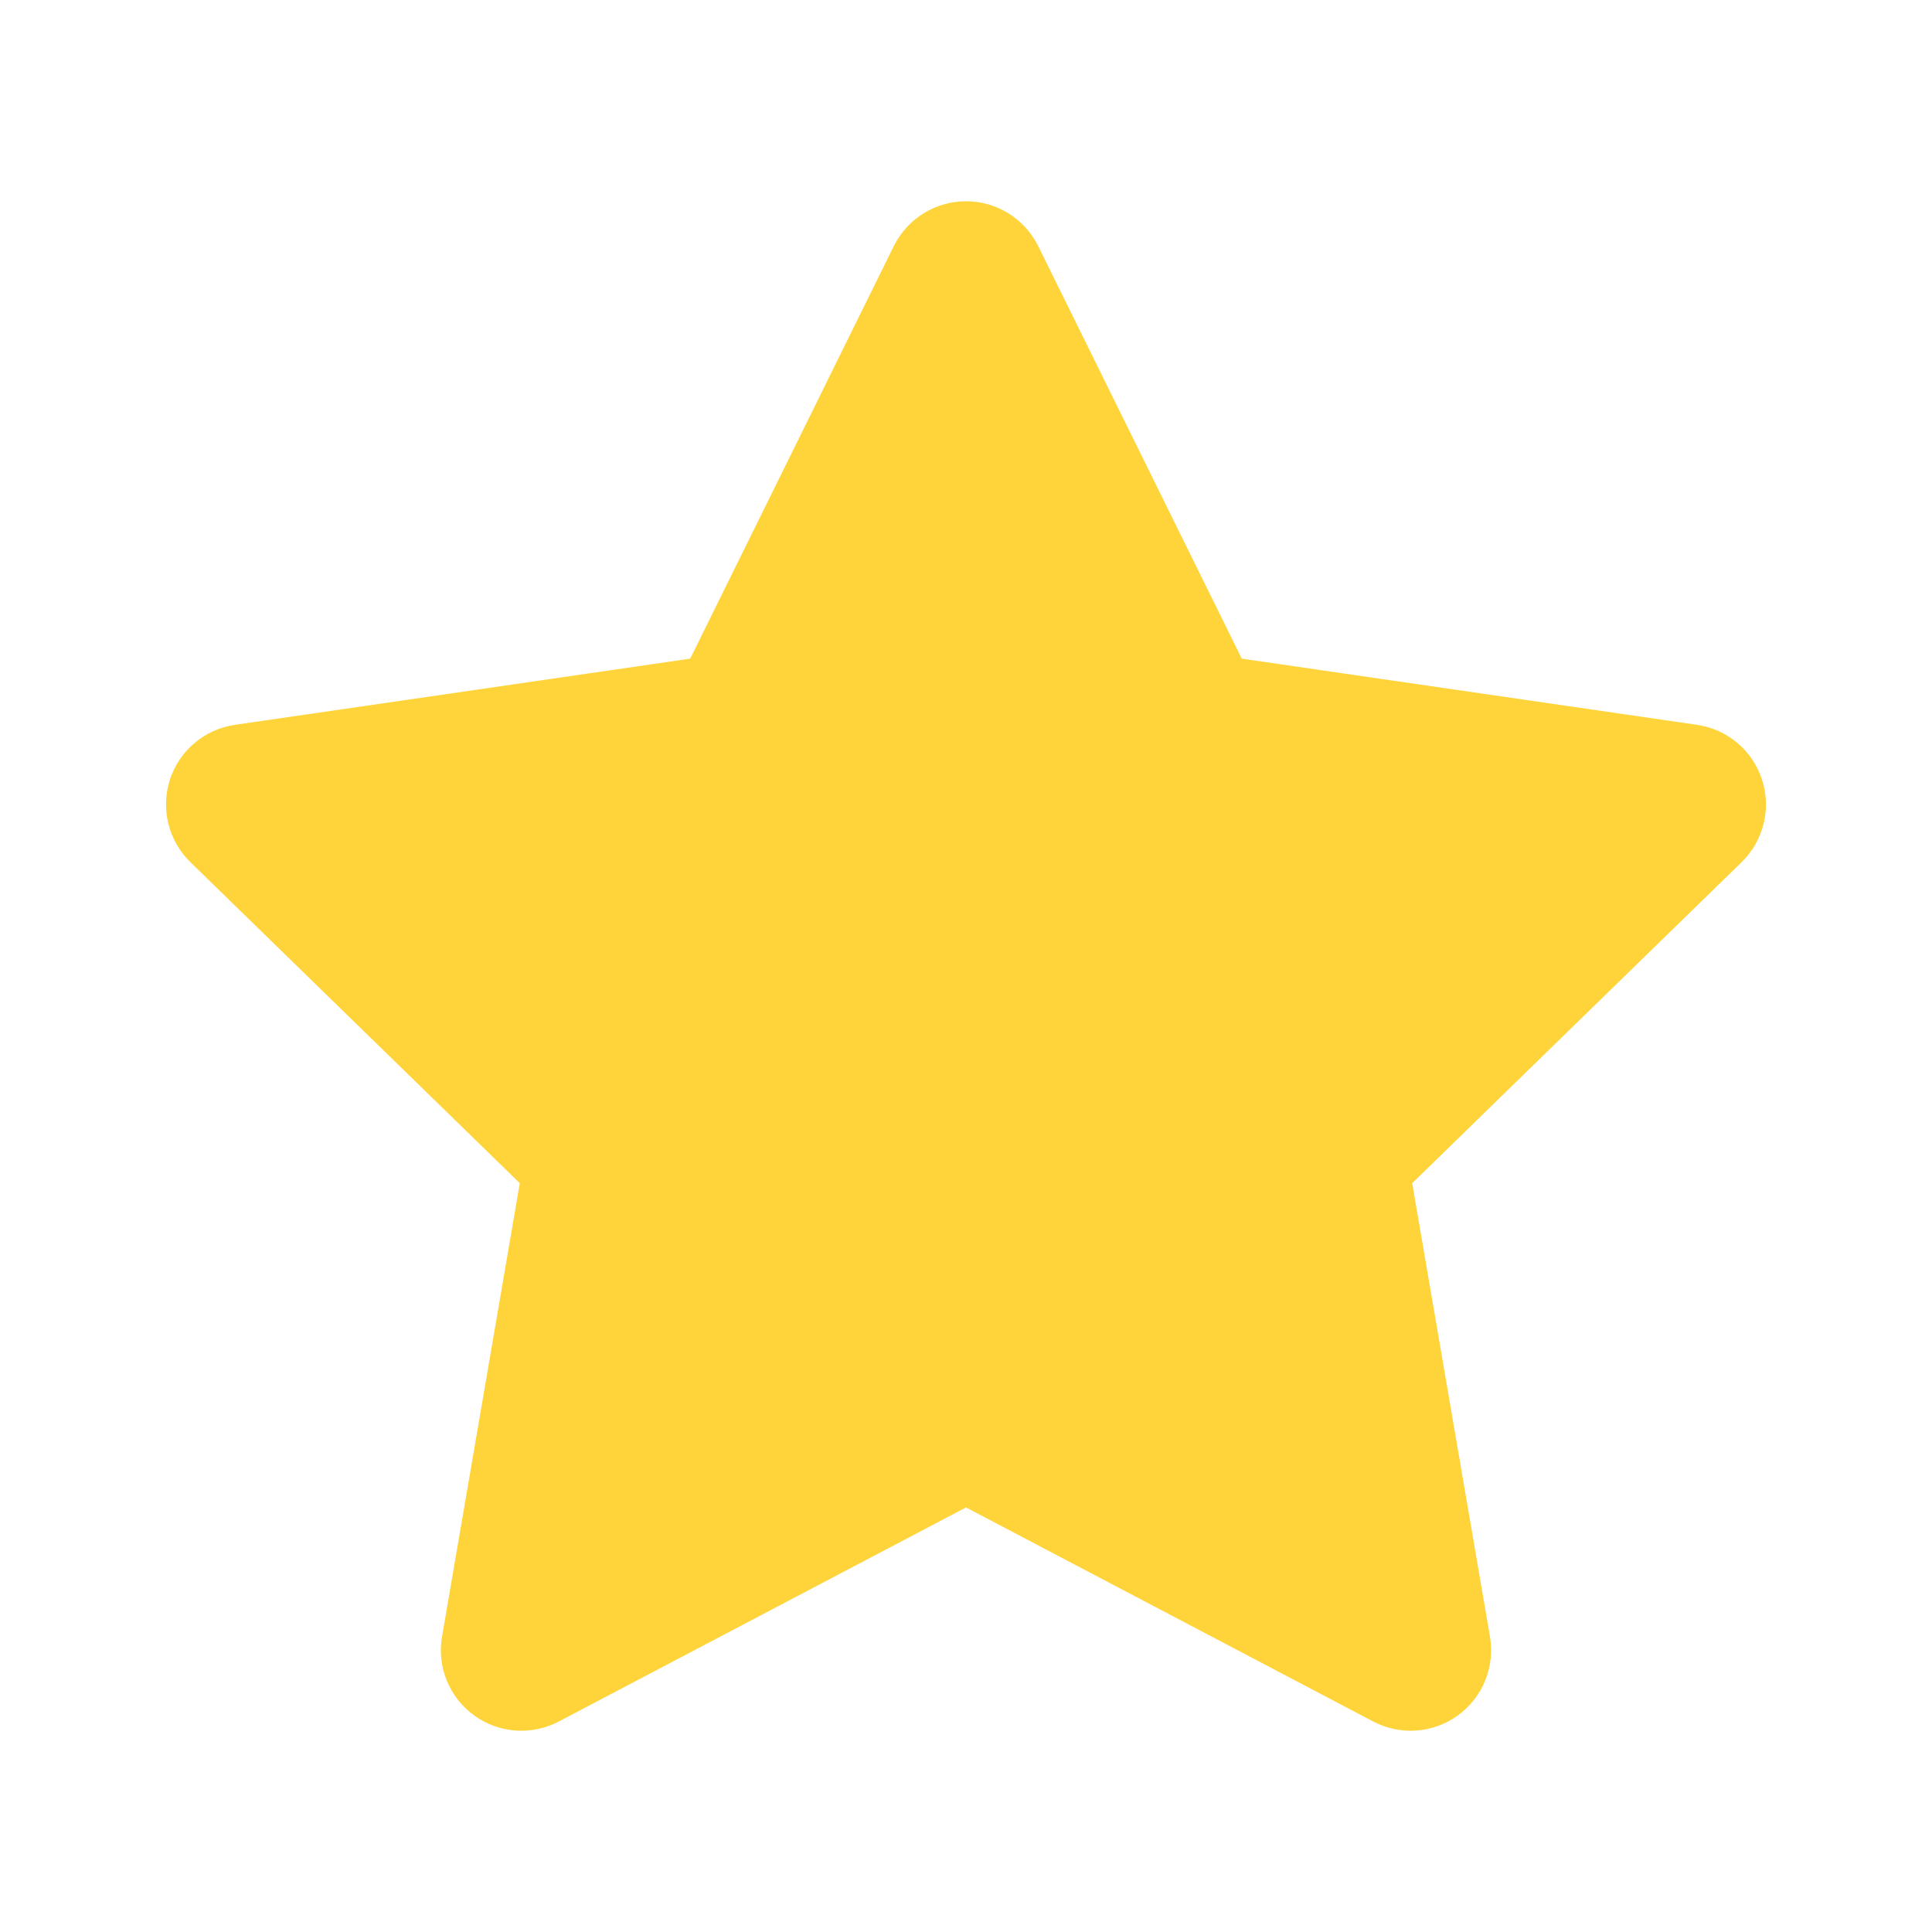<svg width="24" height="24" viewBox="0 0 24 24" fill="none" xmlns="http://www.w3.org/2000/svg">
<g clip-path="url(#clip0_2292_7416)">
<path d="M12.897 3.057C12.728 2.716 12.381 2.5 12 2.5C11.619 2.5 11.272 2.716 11.103 3.057L8.574 8.182L2.919 9.004C2.542 9.059 2.229 9.322 2.111 9.684C1.994 10.046 2.092 10.444 2.365 10.71L6.457 14.698L5.491 20.331C5.426 20.706 5.581 21.085 5.889 21.309C6.196 21.533 6.605 21.562 6.942 21.385L12 18.726L17.058 21.385C17.395 21.562 17.803 21.533 18.111 21.309C18.419 21.085 18.573 20.706 18.509 20.331L17.543 14.698L21.635 10.71C21.908 10.444 22.006 10.046 21.888 9.684C21.771 9.322 21.458 9.059 21.081 9.004L15.426 8.182L12.897 3.057Z" fill="#FFD43B"/>
</g>
<defs>
<clipPath id="clip0_2292_7416">
<rect width="20" height="20" fill="white" transform="translate(2 2)"/>
</clipPath>
</defs>
</svg>
